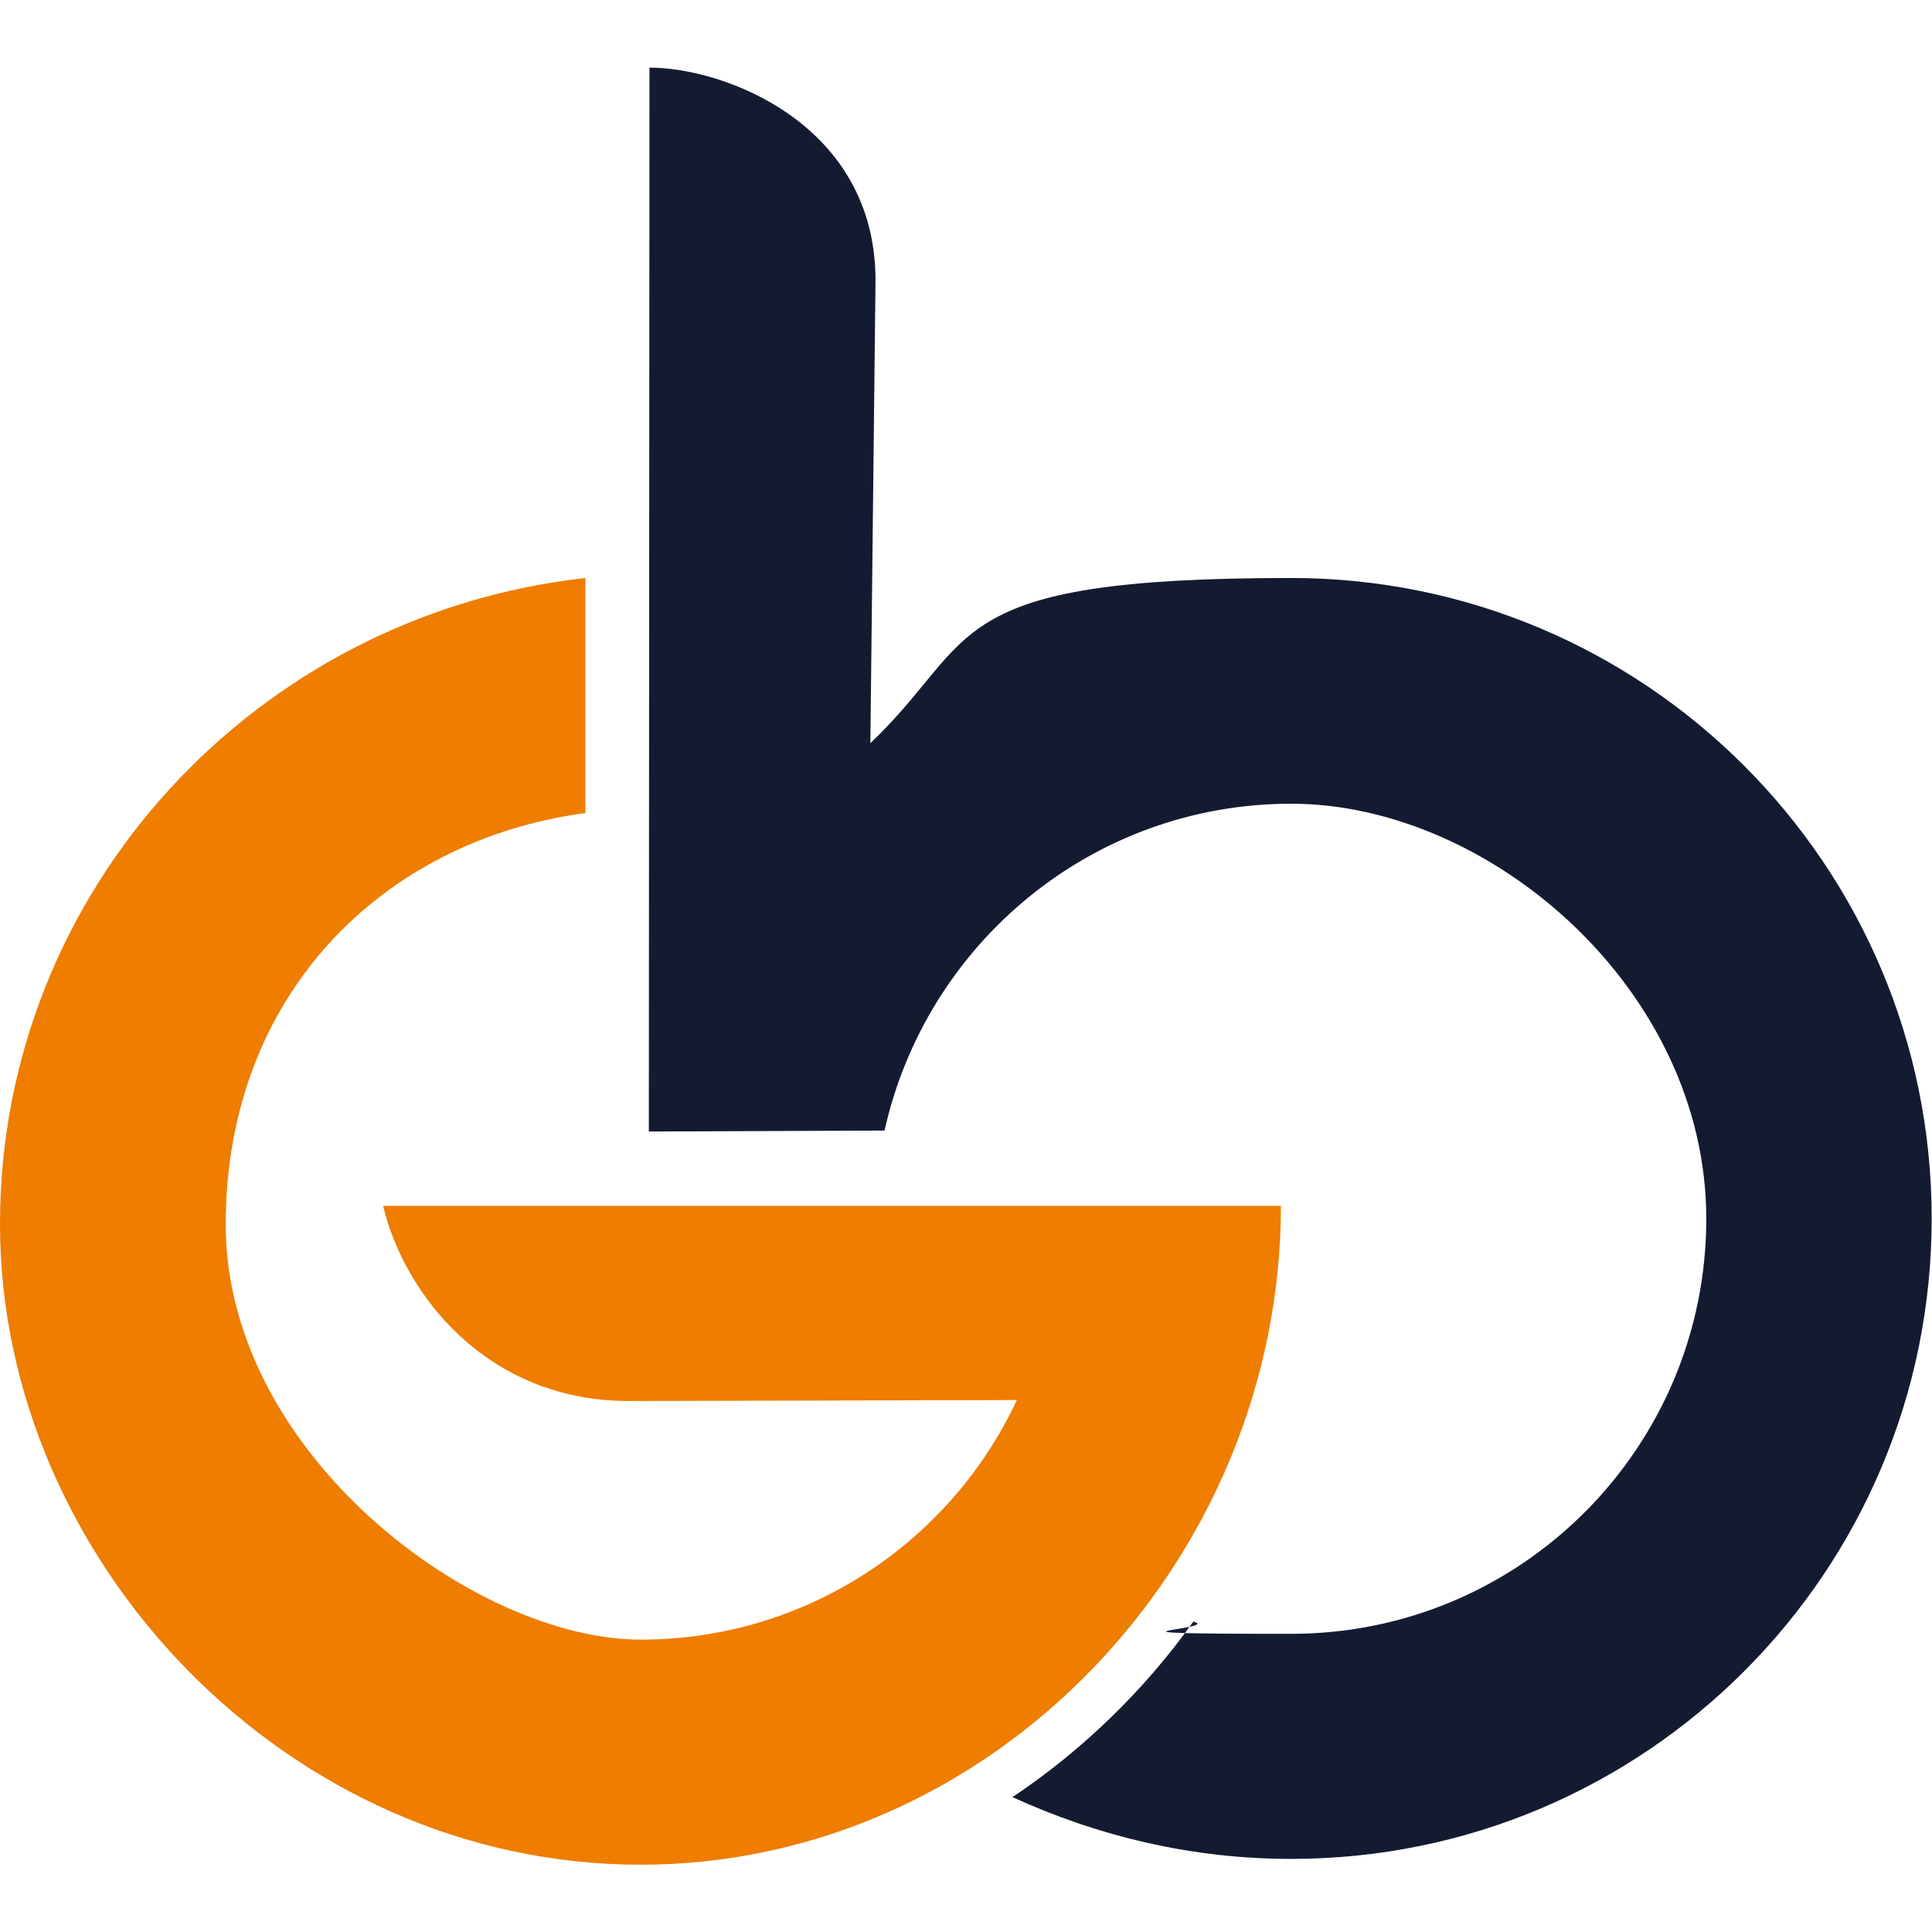 <?xml version="1.0" encoding="UTF-8"?>
<svg id="Layer_1" xmlns="http://www.w3.org/2000/svg" version="1.1" viewBox="0 0 600 600">
  <!-- Generator: Adobe Illustrator 29.0.0, SVG Export Plug-In . SVG Version: 2.1.0 Build 186)  -->
  <defs>
    <style>
      .st0 {
        fill: #ee7d00;
      }

      .st0, .st1 {
        fill-rule: evenodd;
      }

      .st1 {
        fill: #141b31;
      }
    </style>
  </defs>
  <path class="st1" d="M314.4,558.1c26.7,12.2,55.8,19.2,86.6,19.2,109.9,0,198.9-89.1,198.9-198.9s-89.1-198.9-198.9-198.9-96.5,18.8-130.7,51.3l1.6-143.7c0-48.5-46.8-66.1-70.2-66.1l-.2,330.4,73.2-.3c13-58.2,64.6-101.5,126.3-101.5s128.9,57.7,128.9,128.9-57.7,128.9-128.9,128.9-20.9-1.3-30.4-3.8c-15.3,21.5-34.7,40.2-56.3,54.6h0Z"/>
  <path class="st0" d="M119,374.6c6.5,27.1,32,60.5,76.3,60.5l120.5-.3c-20.5,43.9-65.1,74.4-116.8,74.4s-128.9-57.7-128.9-128.9,48.7-119.4,111.7-127.8v-73C79.9,190.8,0,276.1,0,380.2s89.1,198.9,198.9,198.9,198.9-94.7,198.9-204.6H119Z"/>
</svg>